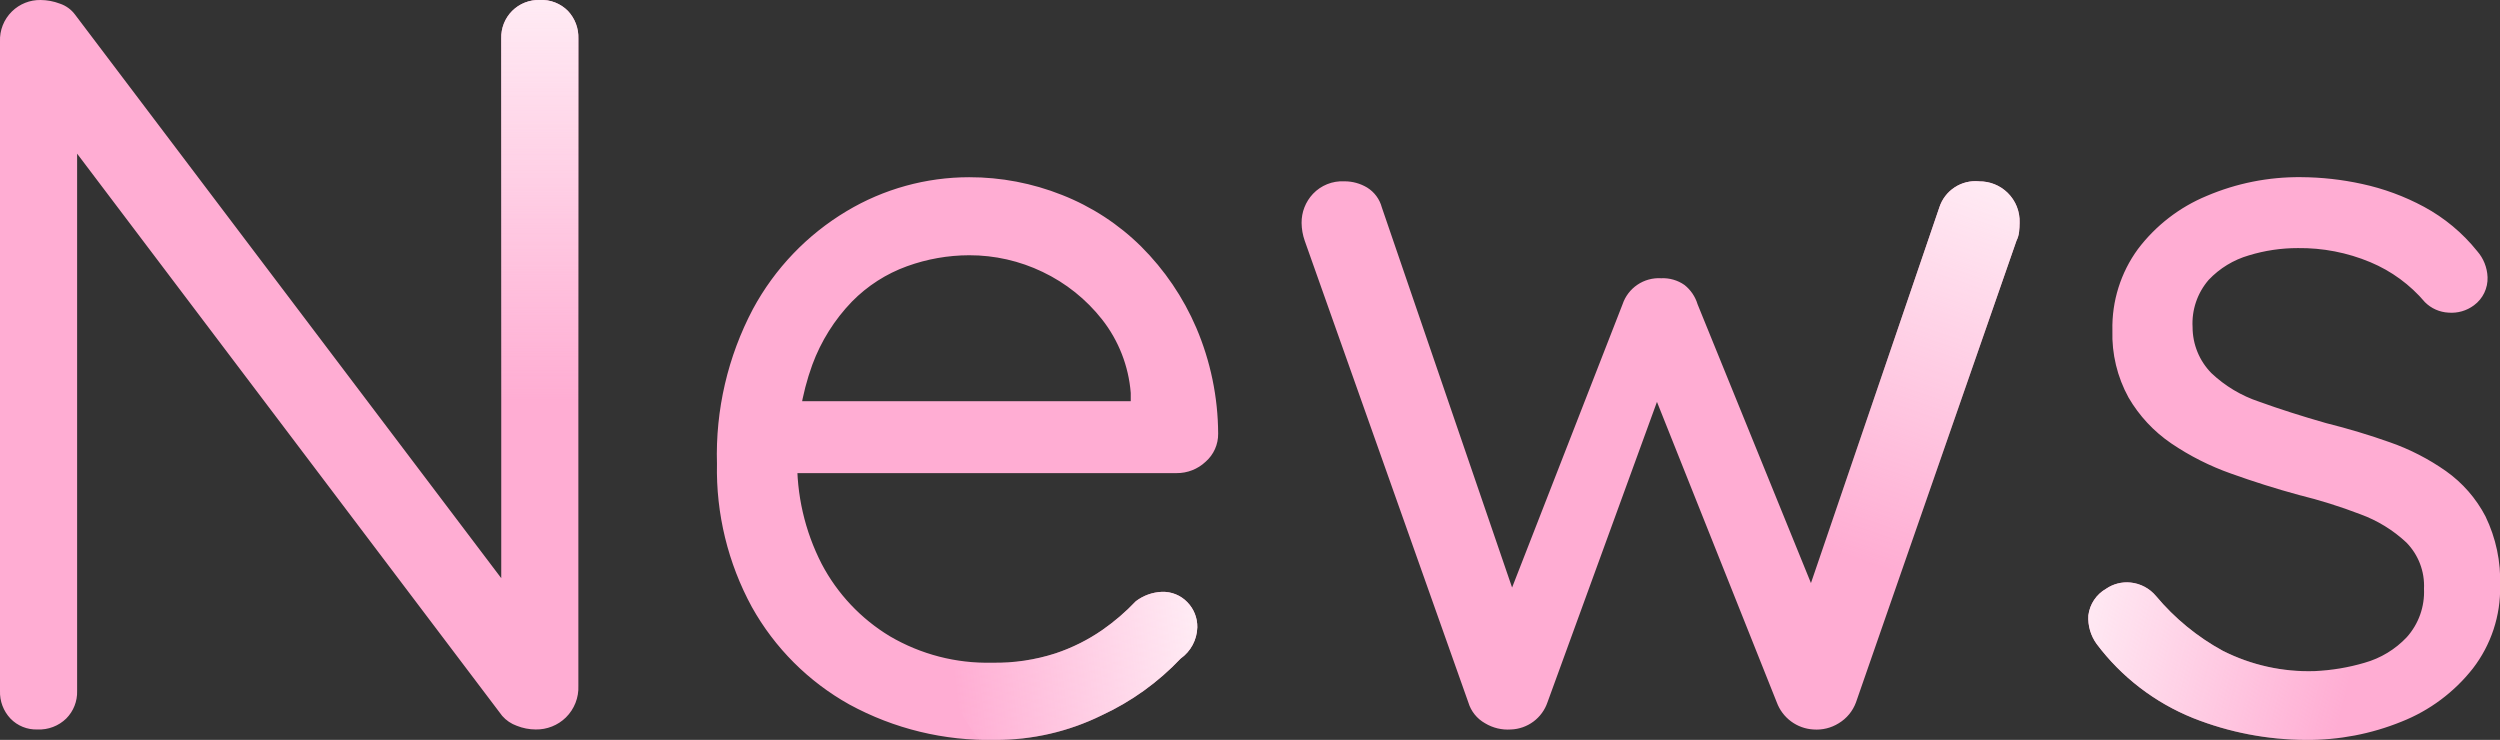 <svg xmlns="http://www.w3.org/2000/svg" xmlns:xlink="http://www.w3.org/1999/xlink" width="153.536" height="45.44" viewBox="0 0 153.536 45.44">
  <rect x="0" y="0" width="153.536" height="45.44" fill="#333333" stroke="none"/>
  <defs>
    <clipPath id="clip-path">
      <path id="パス_141" data-name="パス 141" d="M38.784-44.8a2.274,2.274,0,0,1,1.728.672,2.361,2.361,0,0,1,.64,1.7V-2.688a2.579,2.579,0,0,1-.768,1.952A2.585,2.585,0,0,1,38.528,0a3.158,3.158,0,0,1-1.152-.224,2.151,2.151,0,0,1-.9-.608L9.088-37.056l1.28-.768V-2.368A2.3,2.3,0,0,1,9.7-.672,2.38,2.38,0,0,1,7.936,0,2.194,2.194,0,0,1,6.272-.672a2.361,2.361,0,0,1-.64-1.7V-42.24A2.45,2.45,0,0,1,6.368-44.1a2.457,2.457,0,0,1,1.76-.7,3.414,3.414,0,0,1,1.184.224,1.914,1.914,0,0,1,.928.672L37.248-8.192l-.832,1.024V-42.432a2.3,2.3,0,0,1,.672-1.7A2.3,2.3,0,0,1,38.784-44.8ZM66.752.64a17.865,17.865,0,0,1-8.96-2.176A15.511,15.511,0,0,1,51.808-7.52a17.63,17.63,0,0,1-2.144-8.8,19.147,19.147,0,0,1,2.208-9.5,15.659,15.659,0,0,1,5.76-6.016,14.651,14.651,0,0,1,7.52-2.08,15.359,15.359,0,0,1,5.7,1.088,14.419,14.419,0,0,1,4.864,3.168A15.9,15.9,0,0,1,79.1-24.672a16.731,16.731,0,0,1,1.344,6.5,2.253,2.253,0,0,1-.768,1.728,2.569,2.569,0,0,1-1.792.7H52.608L51.456-20.16H76.1l-1.024.9v-1.408a8.375,8.375,0,0,0-1.76-4.512A10.273,10.273,0,0,0,69.664-28.1a10.342,10.342,0,0,0-4.512-1.024,11.285,11.285,0,0,0-3.808.672,9.058,9.058,0,0,0-3.392,2.176A11.13,11.13,0,0,0,55.52-22.4a15.62,15.62,0,0,0-.928,5.7,13.65,13.65,0,0,0,1.5,6.528,11.369,11.369,0,0,0,4.192,4.448A11.846,11.846,0,0,0,66.56-4.1a11.945,11.945,0,0,0,3.9-.576,11.357,11.357,0,0,0,2.88-1.44,13.281,13.281,0,0,0,2.048-1.76,2.829,2.829,0,0,1,1.6-.576,2.066,2.066,0,0,1,1.568.64,2.151,2.151,0,0,1,.608,1.536,2.433,2.433,0,0,1-1.024,1.92A15.847,15.847,0,0,1,73.28-.864,14.653,14.653,0,0,1,66.752.64Zm60.416-34.3a2.457,2.457,0,0,1,1.76.7,2.45,2.45,0,0,1,.736,1.856,4.938,4.938,0,0,1-.032.544,1.6,1.6,0,0,1-.16.544L119.616-1.664a2.506,2.506,0,0,1-1.056,1.28A2.57,2.57,0,0,1,116.992,0a2.554,2.554,0,0,1-2.24-1.664l-8.064-20.224,1.28.192-7.3,20.032A2.464,2.464,0,0,1,98.432,0a2.7,2.7,0,0,1-1.6-.384,2.18,2.18,0,0,1-1.024-1.28L85.76-30.016a3.445,3.445,0,0,1-.192-1.088,2.569,2.569,0,0,1,.7-1.792,2.476,2.476,0,0,1,1.92-.768,2.685,2.685,0,0,1,1.408.384,2.053,2.053,0,0,1,.9,1.216l8.64,25.216-1.344-.064,7.488-19.2a2.352,2.352,0,0,1,2.368-1.6,2.309,2.309,0,0,1,1.44.416,2.393,2.393,0,0,1,.8,1.184l7.808,19.2-1.6.128,8.64-25.28A2.33,2.33,0,0,1,127.168-33.664ZM134.4-5.248a2.7,2.7,0,0,1-.512-1.76,2.185,2.185,0,0,1,1.088-1.632,2.252,2.252,0,0,1,1.5-.384,2.342,2.342,0,0,1,1.568.832,14.257,14.257,0,0,0,4.1,3.36,11.69,11.69,0,0,0,5.632,1.248,12.85,12.85,0,0,0,3.072-.512,5.675,5.675,0,0,0,2.592-1.568A4.161,4.161,0,0,0,154.5-8.64a3.785,3.785,0,0,0-1.088-2.848,8.305,8.305,0,0,0-2.816-1.728,31.519,31.519,0,0,0-3.776-1.184q-2.112-.576-4.16-1.312a16.077,16.077,0,0,1-3.68-1.856,8.712,8.712,0,0,1-2.624-2.816,8.047,8.047,0,0,1-.992-4.128,8.142,8.142,0,0,1,1.568-4.992,10.171,10.171,0,0,1,4.224-3.264,14.4,14.4,0,0,1,5.792-1.152,17.964,17.964,0,0,1,3.744.416A14.439,14.439,0,0,1,154.5-32.1a10.7,10.7,0,0,1,3.264,2.72,2.571,2.571,0,0,1,.64,1.6,2.051,2.051,0,0,1-.832,1.728A2.3,2.3,0,0,1,156-25.6a2.2,2.2,0,0,1-1.44-.64A8.883,8.883,0,0,0,151.2-28.7a11.177,11.177,0,0,0-4.448-.864,10.275,10.275,0,0,0-3.008.448,5.513,5.513,0,0,0-2.464,1.5,4.084,4.084,0,0,0-.992,2.912,4.034,4.034,0,0,0,1.152,2.816,7.893,7.893,0,0,0,2.944,1.76q1.856.672,4.1,1.312,2.048.512,3.936,1.184a14.022,14.022,0,0,1,3.424,1.76,7.857,7.857,0,0,1,2.432,2.784,9.049,9.049,0,0,1,.9,4.256A8.054,8.054,0,0,1,157.5-3.744,10.464,10.464,0,0,1,153.12-.48,15.228,15.228,0,0,1,147.264.64,18.862,18.862,0,0,1,140.32-.7,13.914,13.914,0,0,1,134.4-5.248Z" transform="translate(346 1200)" fill="#ffadd3"/>
    </clipPath>
    <linearGradient id="linear-gradient" x1="0.5" x2="0.5" y2="1" gradientUnits="objectBoundingBox">
      <stop offset="0" stop-color="#ffebf4" stop-opacity="0"/>
      <stop offset="1" stop-color="#ffebf4"/>
    </linearGradient>
    <linearGradient id="linear-gradient-3" x1="0.435" y1="0.151" x2="0.763" y2="1.011" xlink:href="#linear-gradient"/>
    <linearGradient id="linear-gradient-4" x1="0.725" y1="0.09" x2="0.25" y2="0.981" xlink:href="#linear-gradient"/>
  </defs>
  <g id="マスクグループ_42" data-name="マスクグループ 42" transform="translate(-351.632 -1155.2)" clip-path="url(#clip-path)">
    <rect id="長方形_315" data-name="長方形 315" width="172" height="65" transform="translate(348 1143.36)" fill="#ffadd3"/>
    <rect id="長方形_327" data-name="長方形 327" width="6.463" height="24.642" transform="translate(387.963 1179.842) rotate(180)" fill="url(#linear-gradient)"/>
    <rect id="長方形_328" data-name="長方形 328" width="6.463" height="24.642" transform="translate(468.776 1190.622) rotate(-161)" fill="url(#linear-gradient)"/>
    <path id="パス_143" data-name="パス 143" d="M-7.014,9.542l11-4.978L6.463,24.642H0Z" transform="matrix(-0.695, 0.719, -0.719, -0.695, 499.84, 1206.154)" fill="url(#linear-gradient-3)"/>
    <path id="パス_142" data-name="パス 142" d="M2.563,3.46s7.062-1.473,8.678,3.187-4.778,12-4.778,12H0Z" transform="translate(413.784 1207.276) rotate(-135)" fill="url(#linear-gradient-4)"/>
  </g>
</svg>
